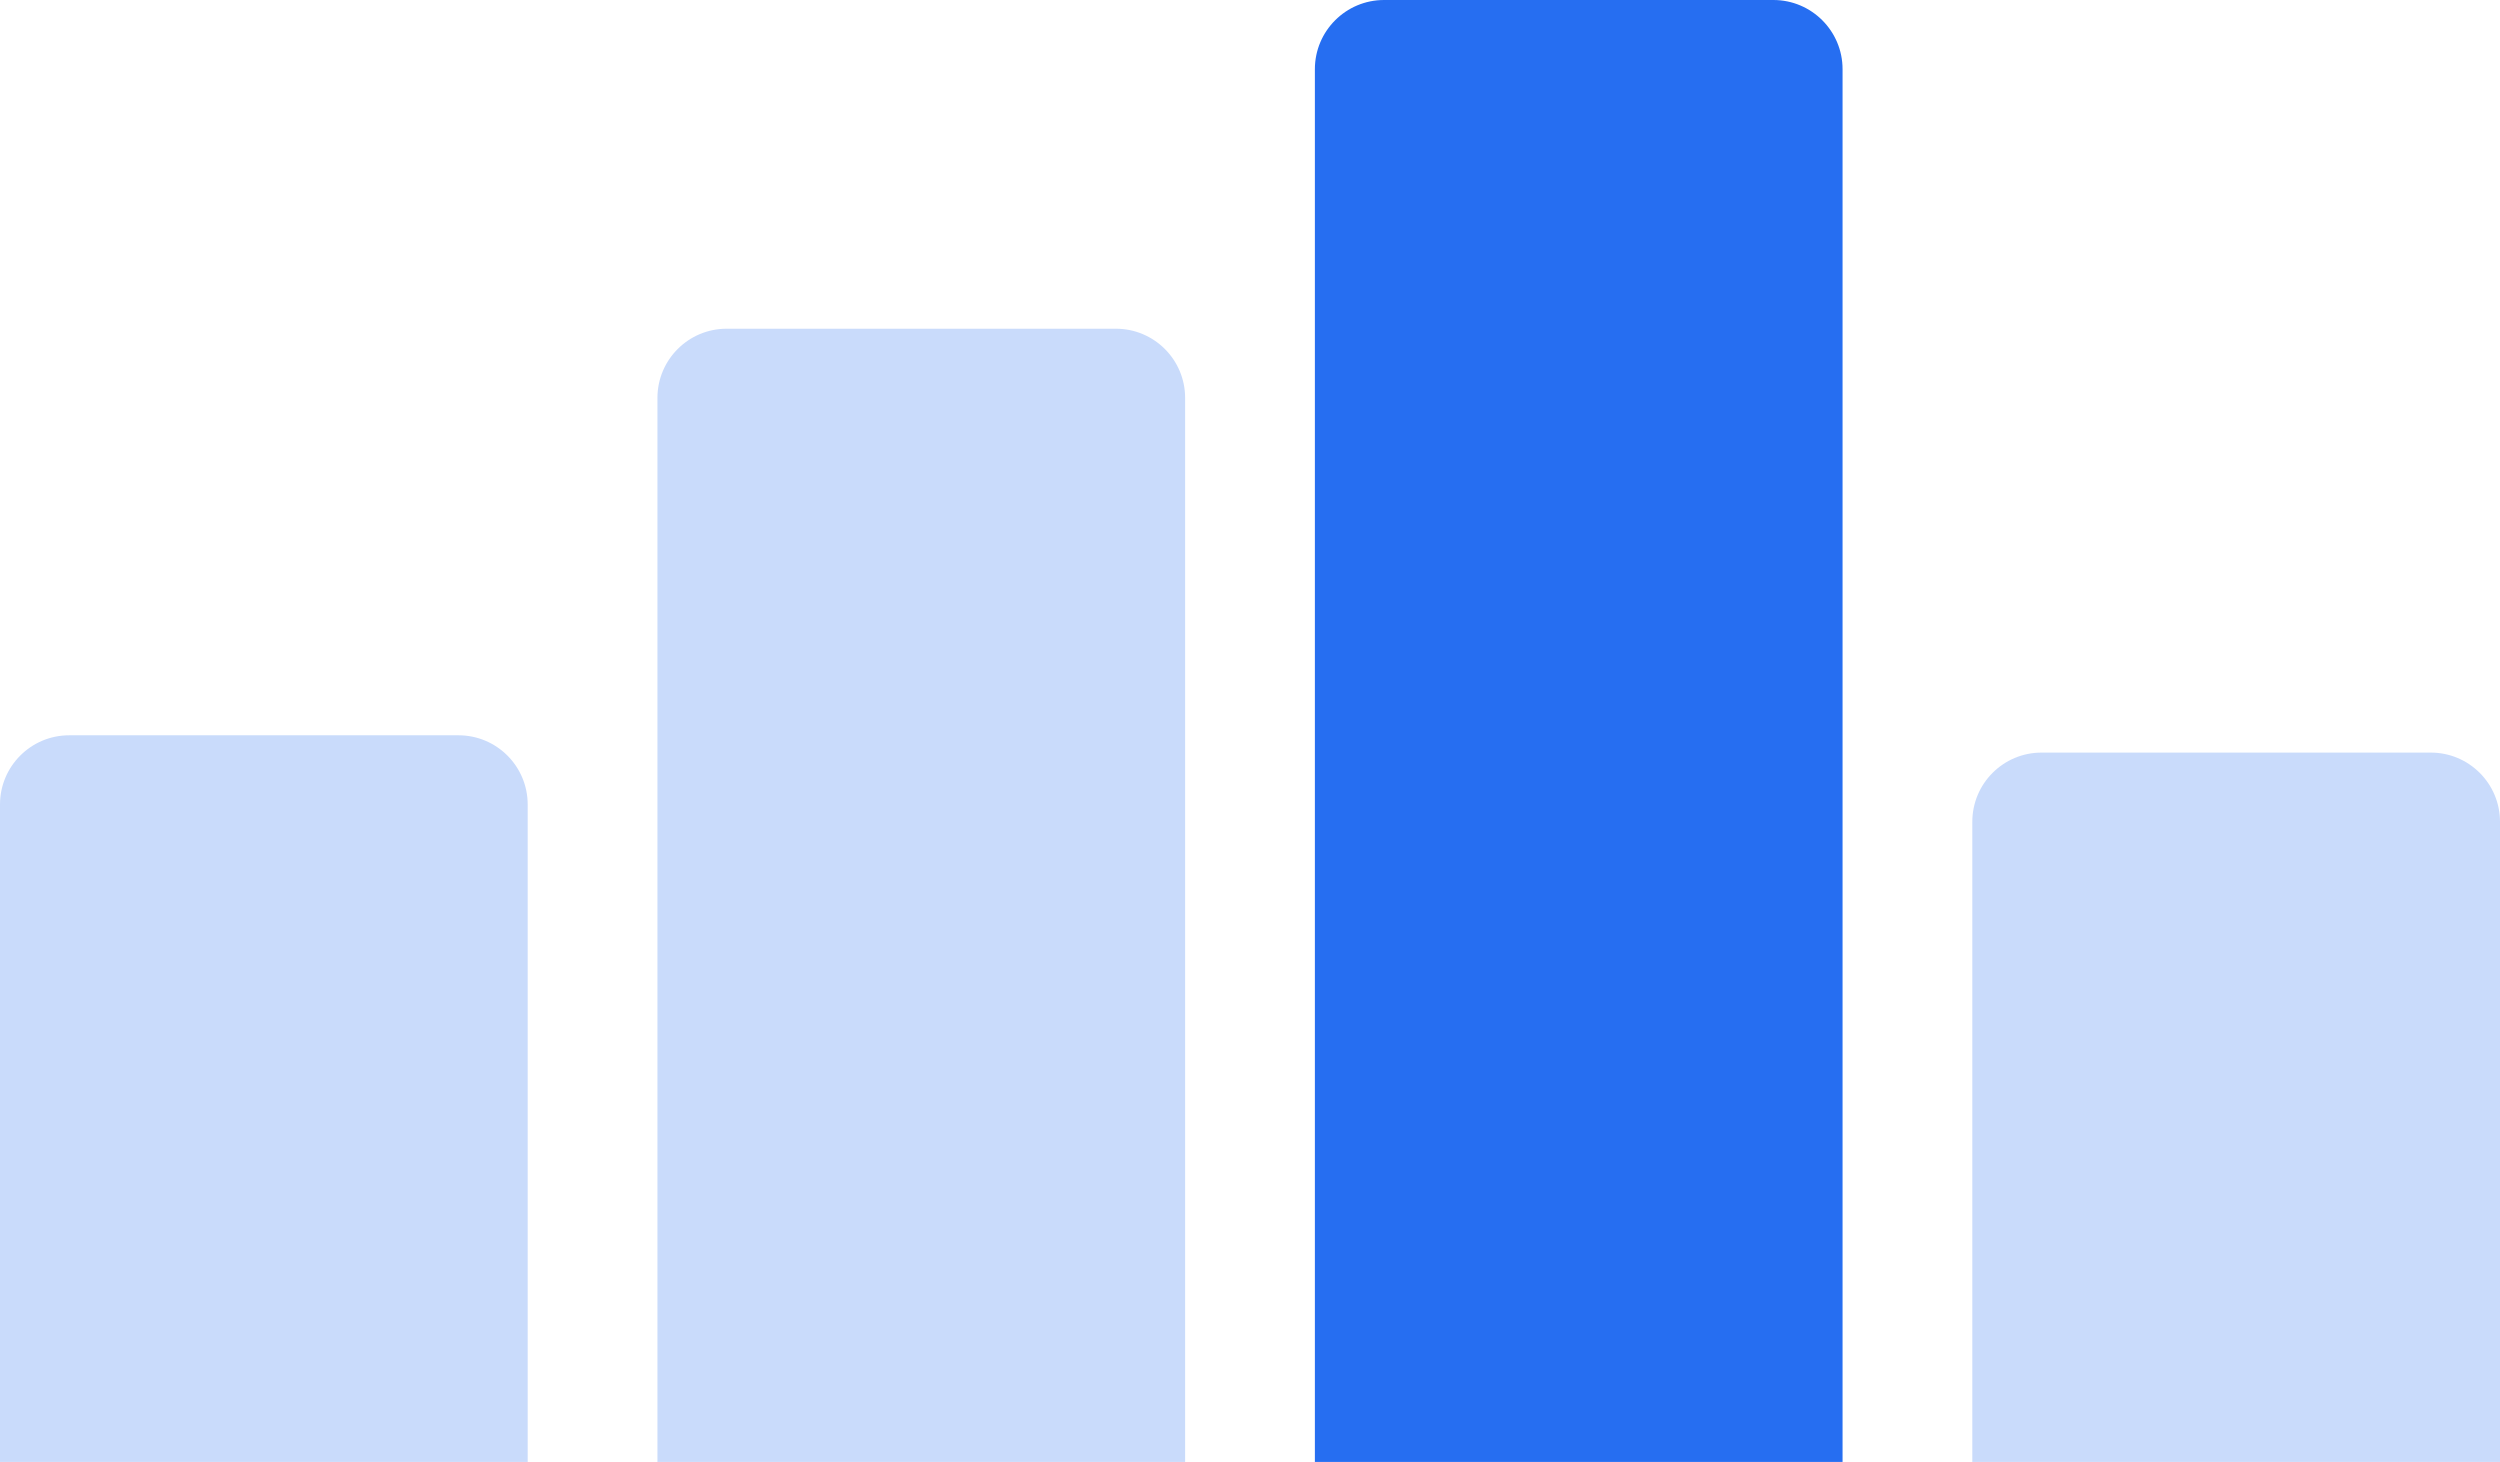 <svg xmlns="http://www.w3.org/2000/svg" width="289" height="169" viewBox="0 0 289 169" fill="none"><path d="M0 93C0 88.582 3.582 85 8 85H53C57.418 85 61 88.582 61 93V169H0V93Z" fill="#C9DBFB"></path><path d="M76 46C76 41.582 79.582 38 84 38H129C133.418 38 137 41.582 137 46V169H76V46Z" fill="#C9DBFB"></path><path d="M228 95C228 90.582 231.582 87 236 87H281C285.418 87 289 90.582 289 95V169H228V95Z" fill="#C9DBFB"></path><path d="M152 8C152 3.582 155.582 0 160 0H205C209.418 0 213 3.582 213 8V169H152V8Z" fill="#266EF1"></path></svg>